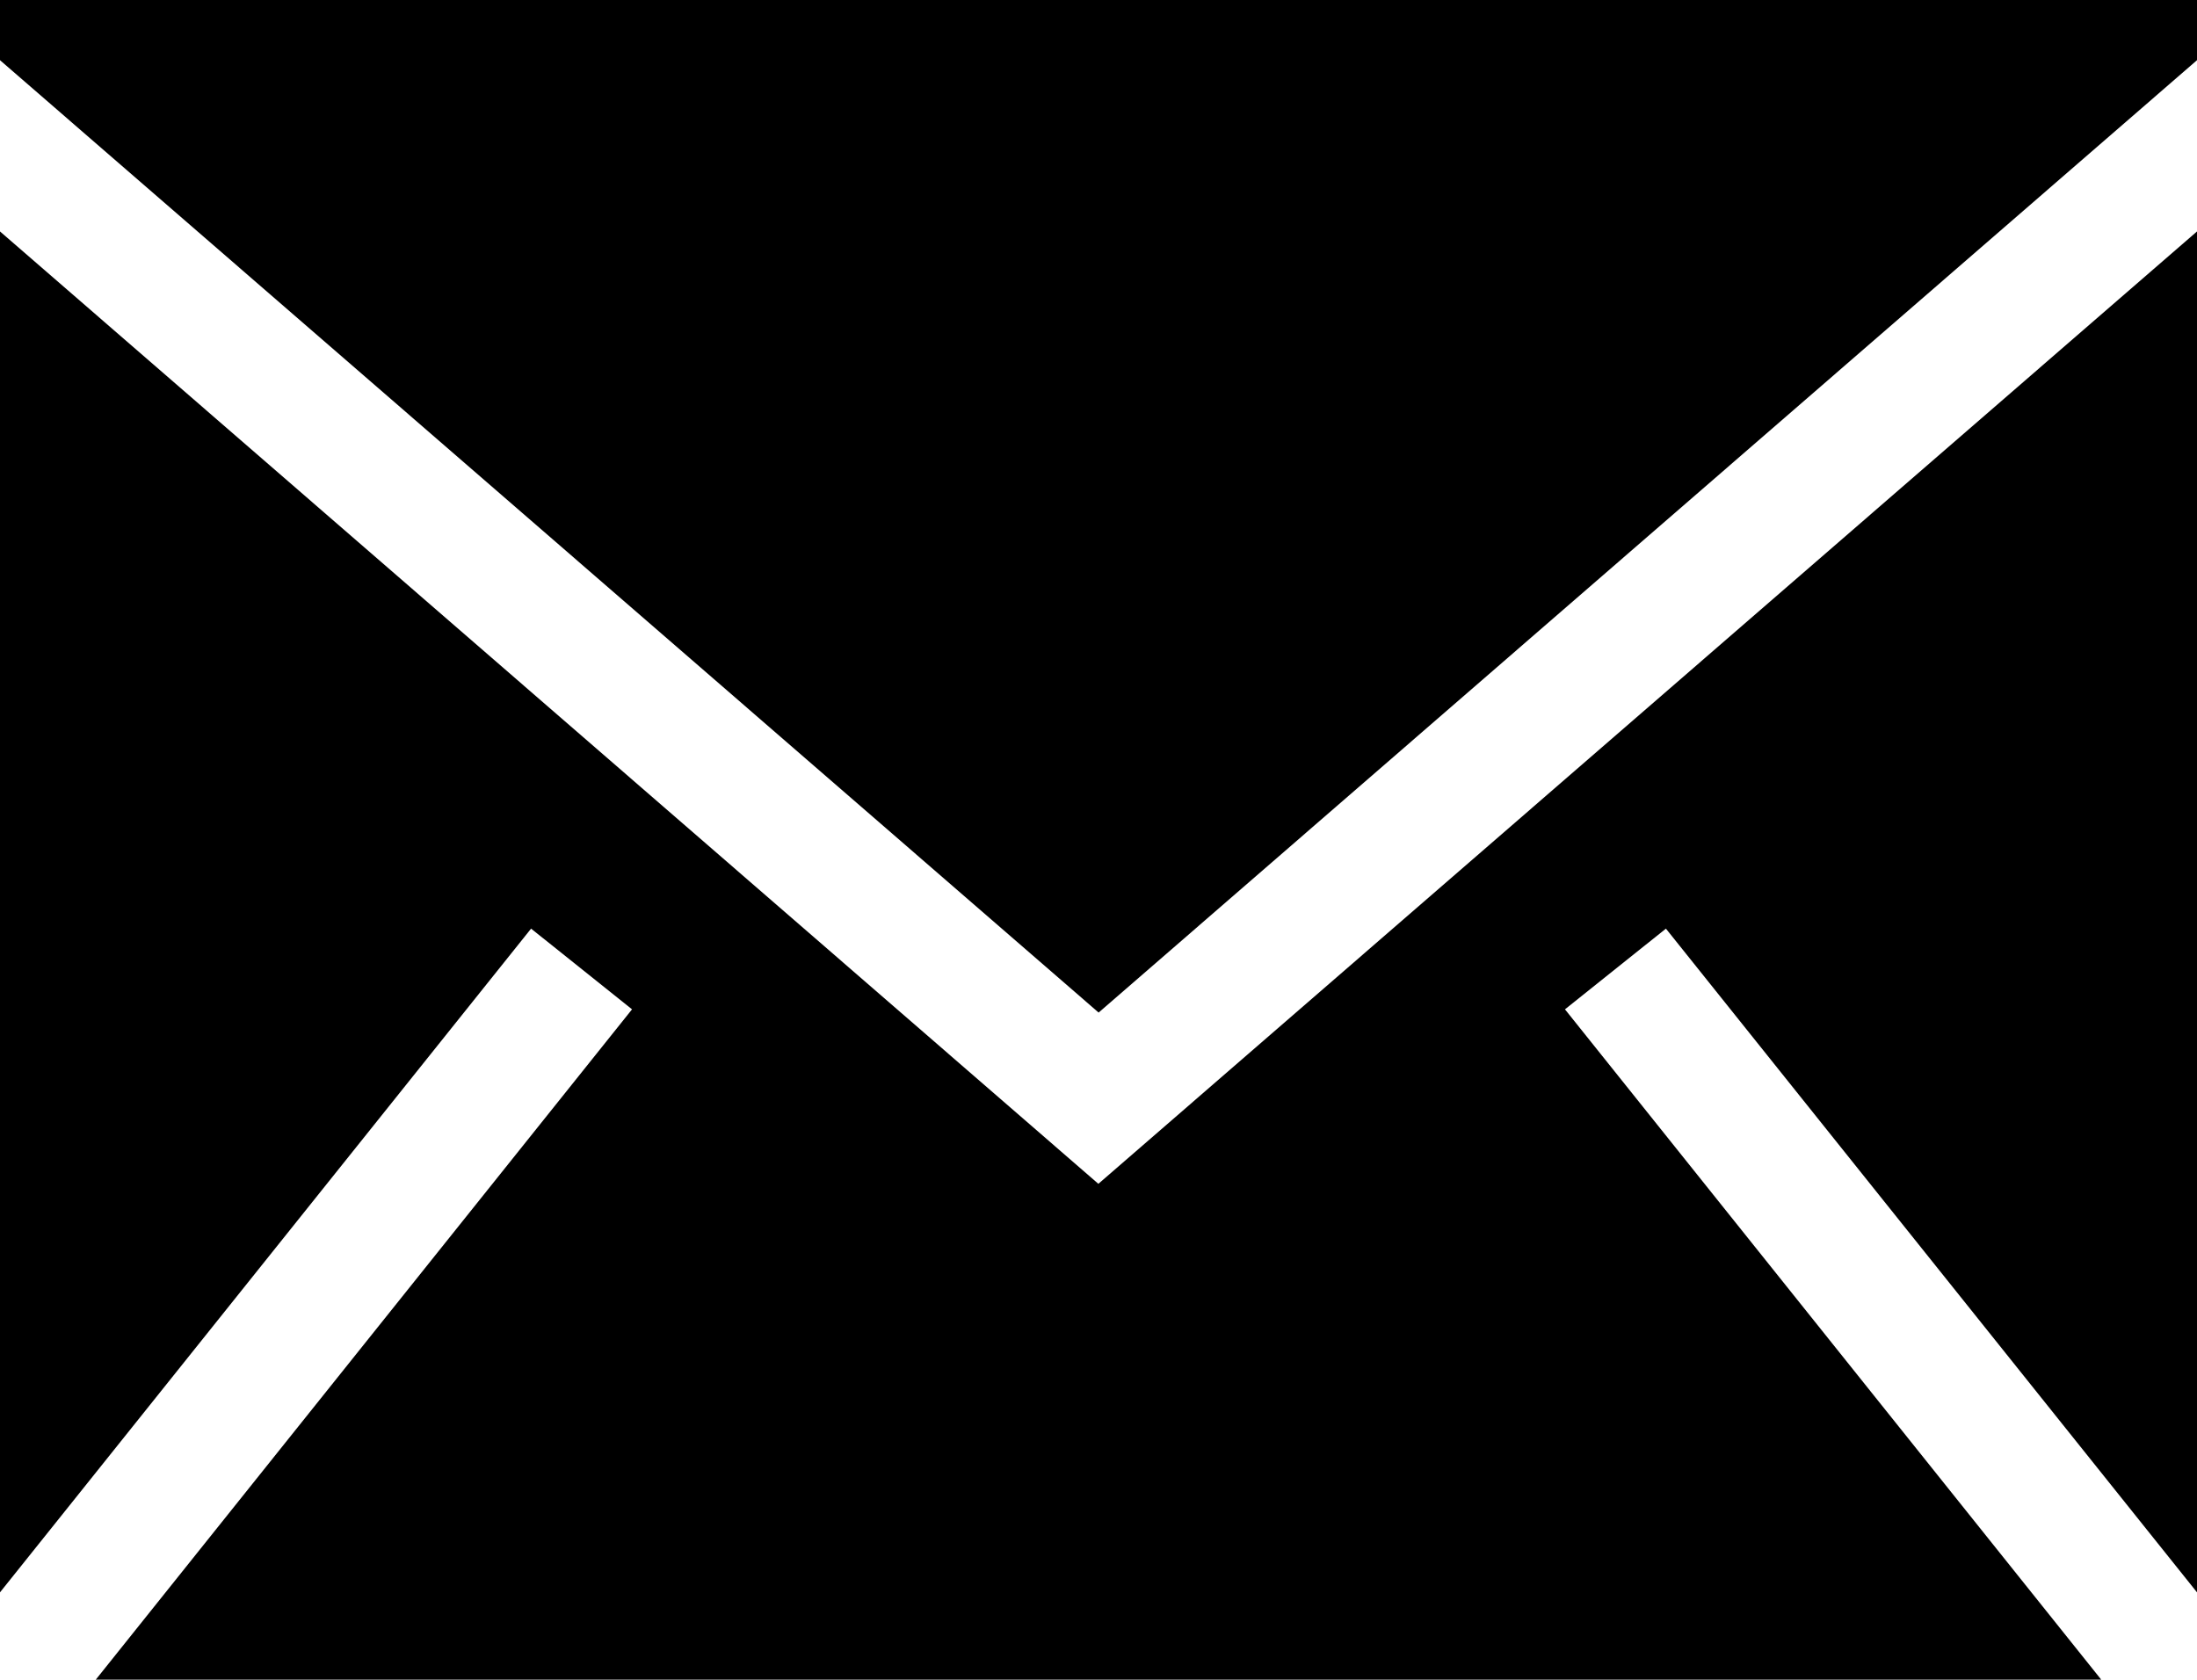 <svg xmlns="http://www.w3.org/2000/svg" width="16.932" height="12.947" viewBox="0 0 16.932 12.947">
  <path id="email-svgrepo-com" d="M16.932,227.784v10.49l-4.093-5.116-.778.622,4.133,5.167H.738l4.133-5.167-.778-.622L0,238.274v-10.49l8.465,7.341Zm0-1.784v.464l-8.465,7.341L0,226.464V226Z" transform="translate(0 -226)" fill-rule="evenodd"/>
</svg>
